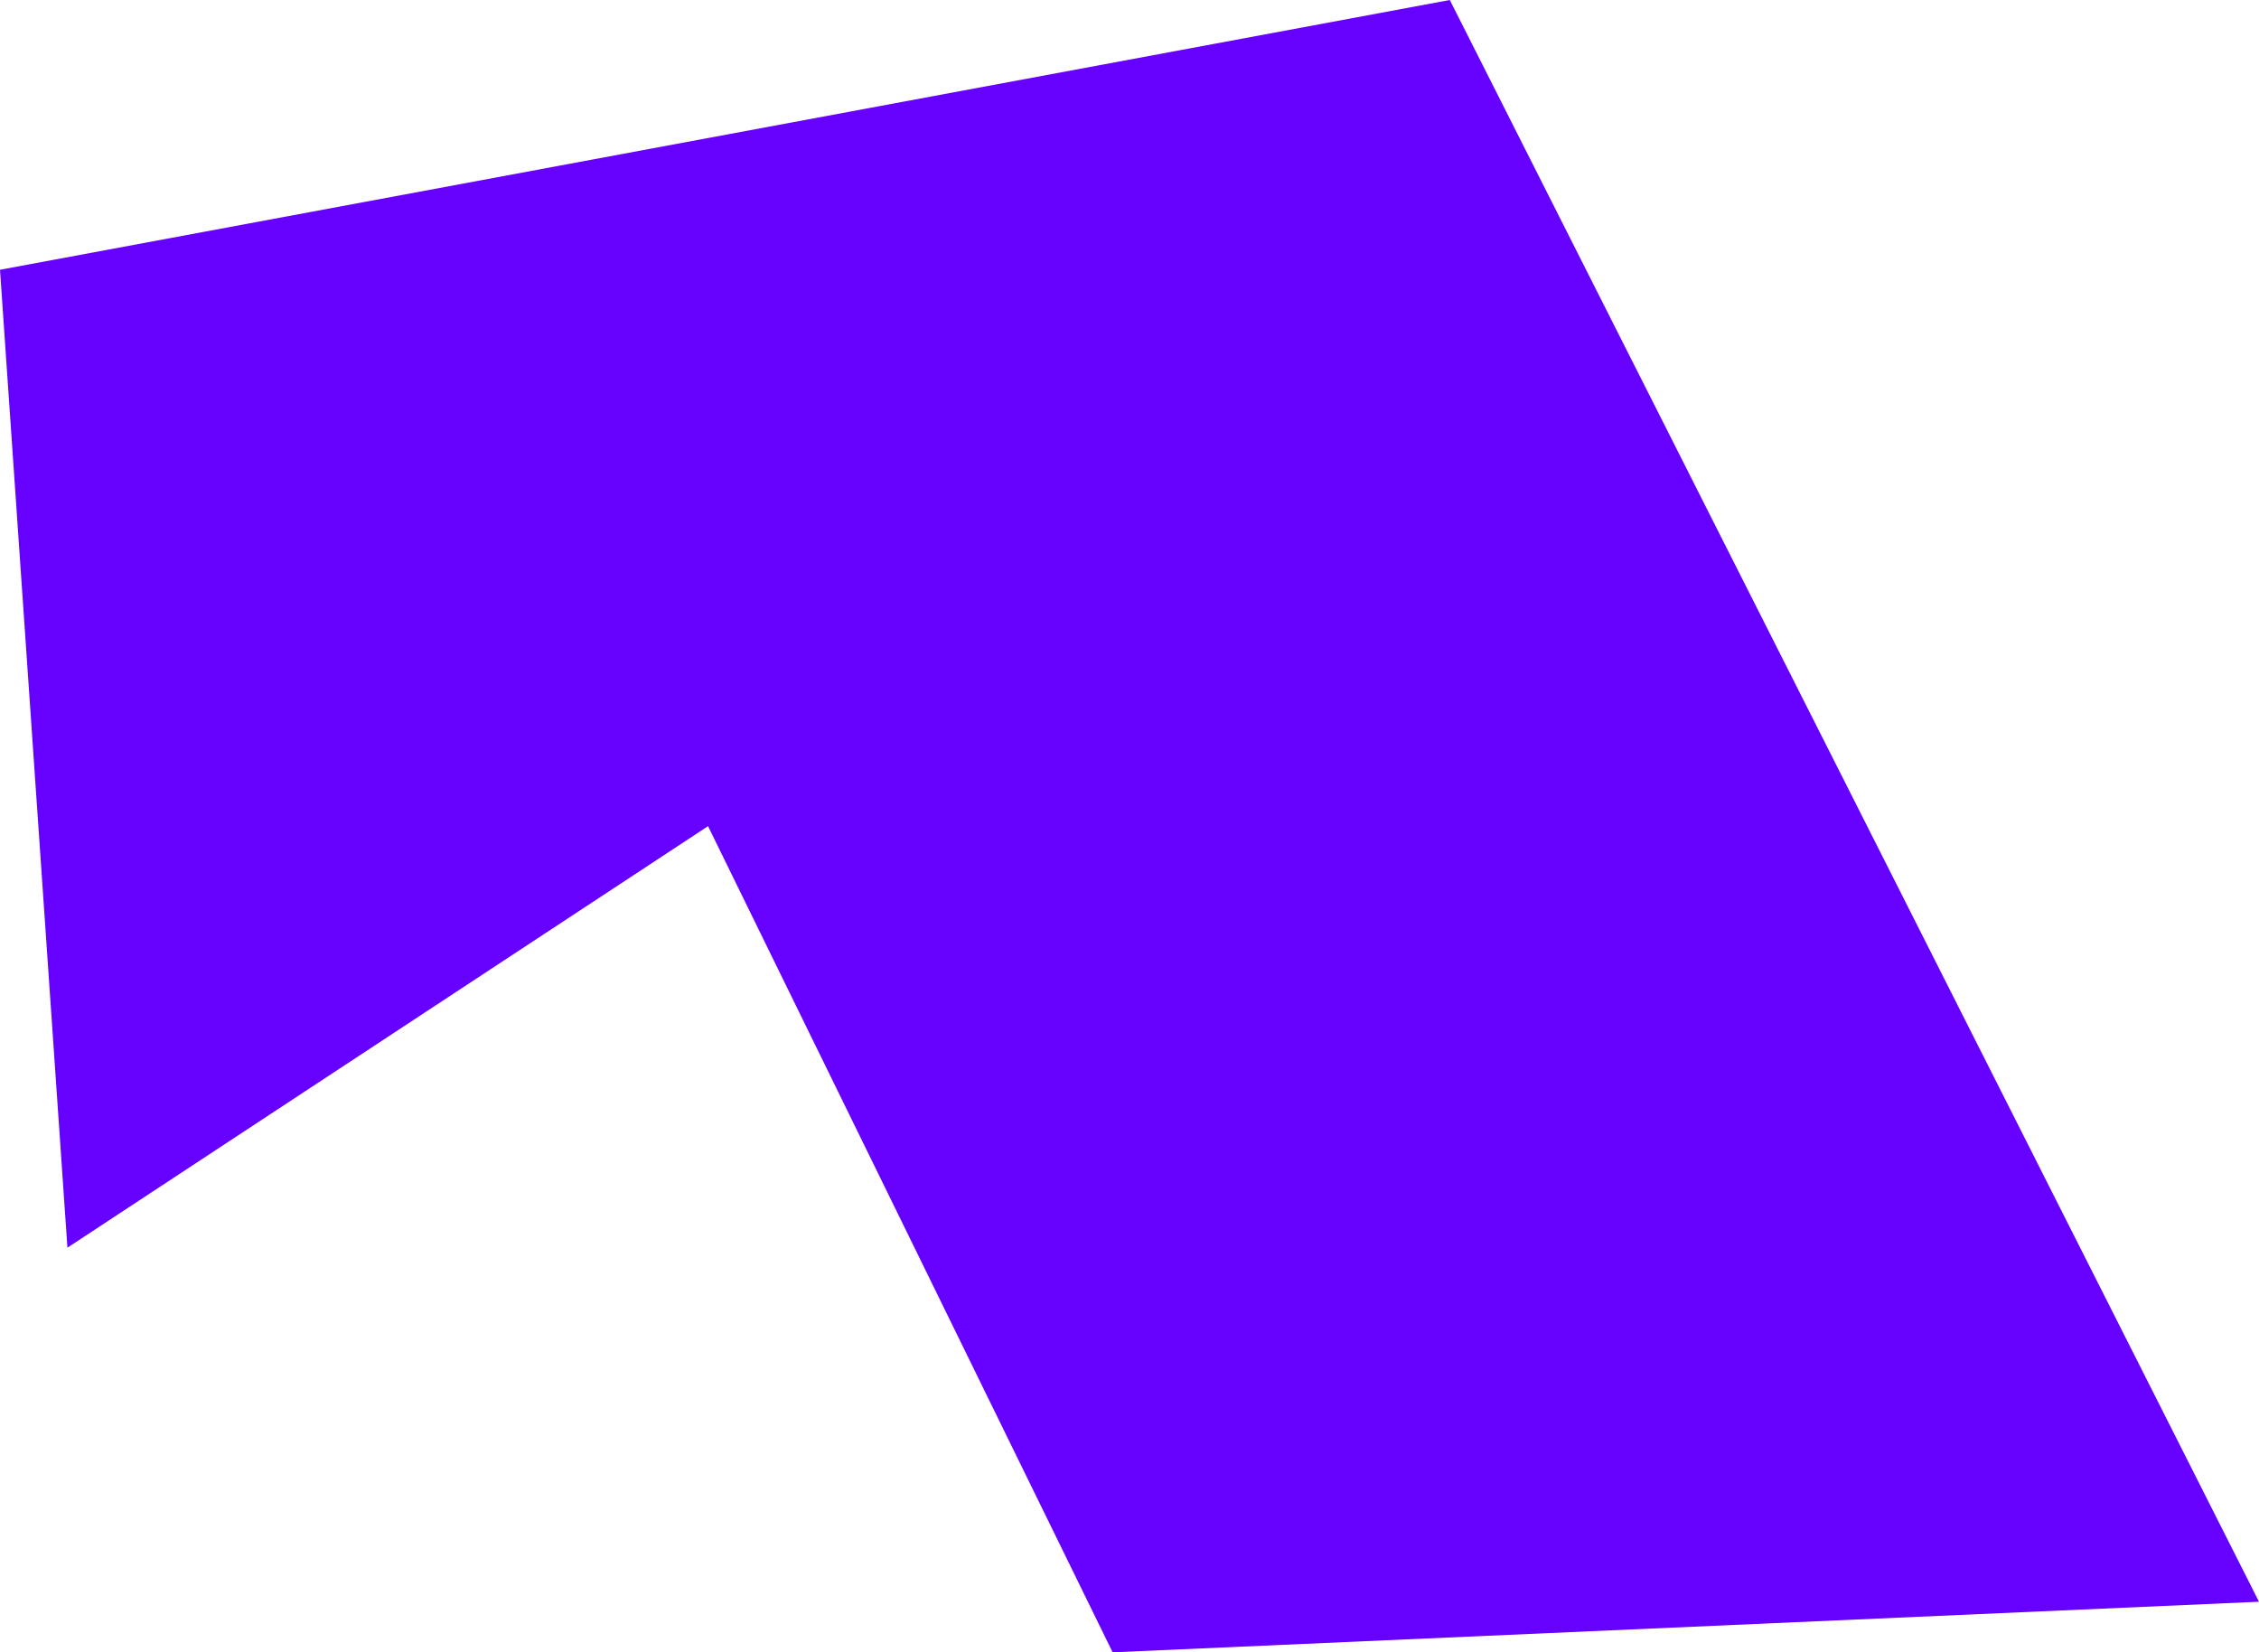 <?xml version="1.0" encoding="UTF-8" standalone="no"?>
<svg xmlns:xlink="http://www.w3.org/1999/xlink" height="4.9px" width="6.7px" xmlns="http://www.w3.org/2000/svg">
  <g transform="matrix(1.0, 0.0, 0.0, 1.0, 3.35, 2.45)">
    <path d="M-3.35 -1.65 L0.95 -2.45 3.35 2.3 -0.05 2.45 -1.25 0.0 -3.15 1.25 -3.35 -1.65" fill="#6600ff" fill-rule="evenodd" stroke="none"/>
  </g>
</svg>
